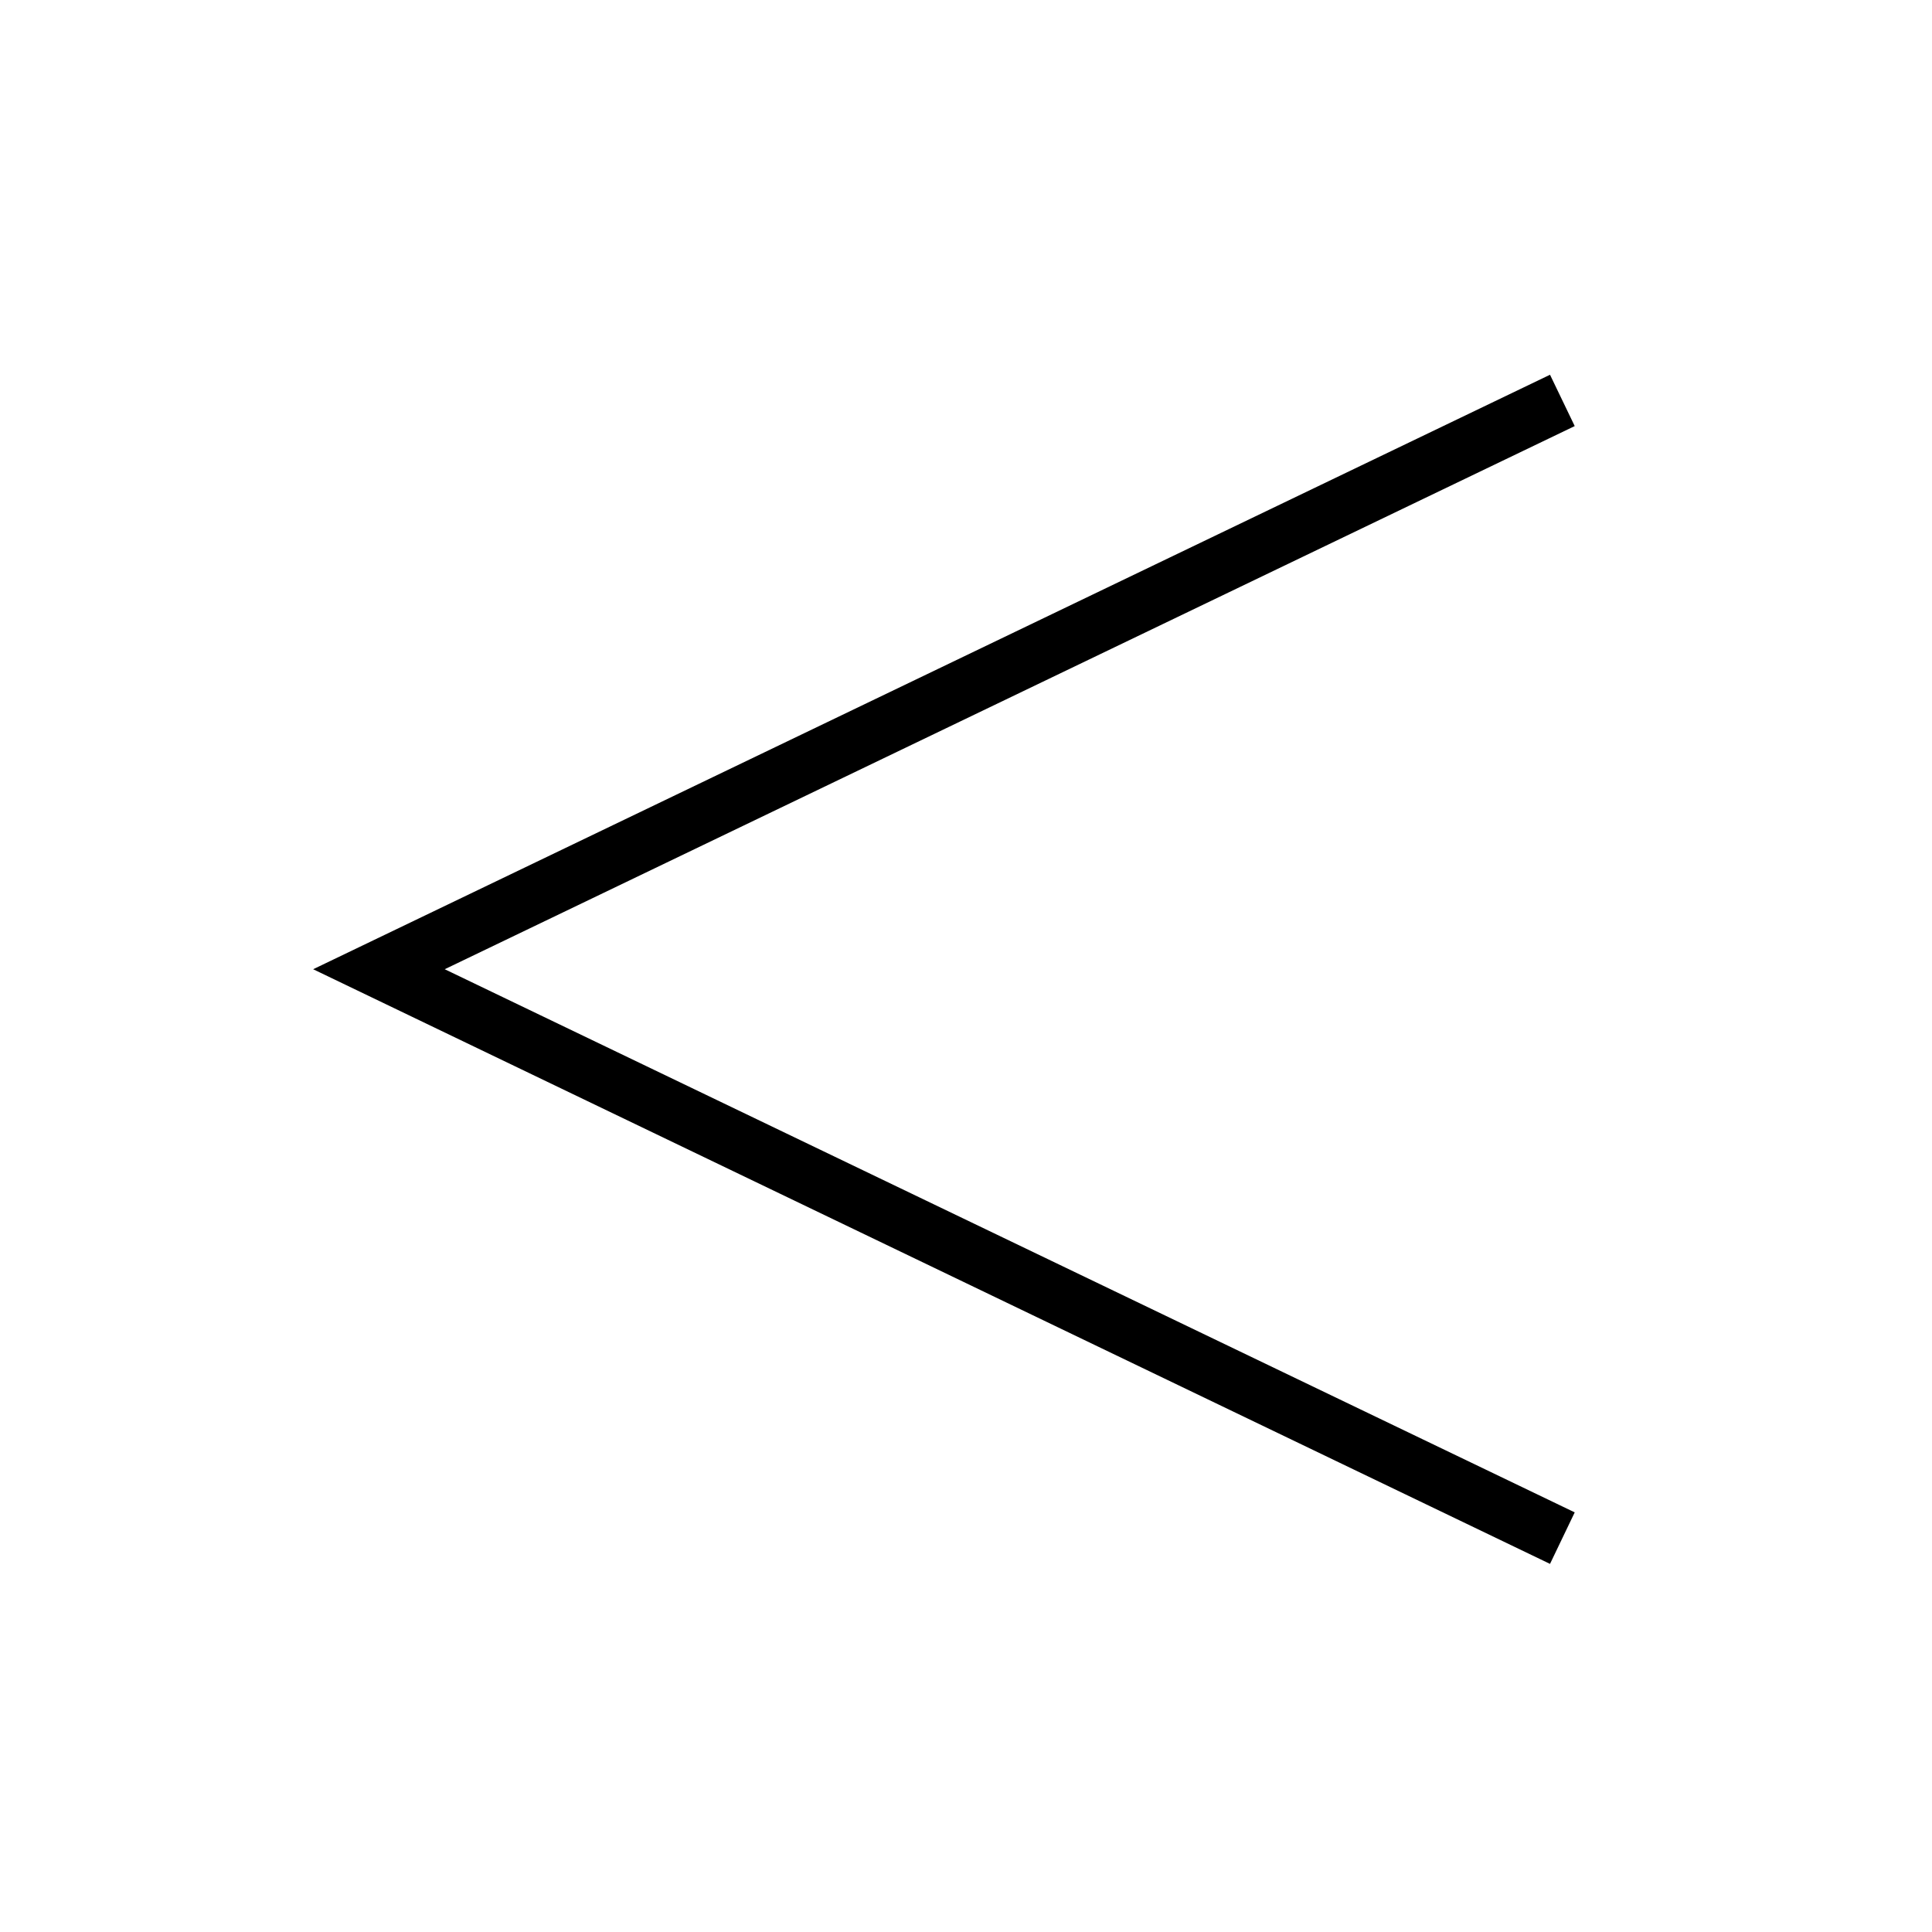 <?xml version="1.0" encoding="UTF-8"?>
<!-- The Best Svg Icon site in the world: iconSvg.co, Visit us! https://iconsvg.co -->
<svg fill="#000000" width="800px" height="800px" version="1.1" viewBox="144 144 512 512" xmlns="http://www.w3.org/2000/svg">
 <path d="m554.77 243.31 6.547 13.605-299.46 143.94 299.46 143.94-6.547 13.652-327.78-157.59z"/>
</svg>